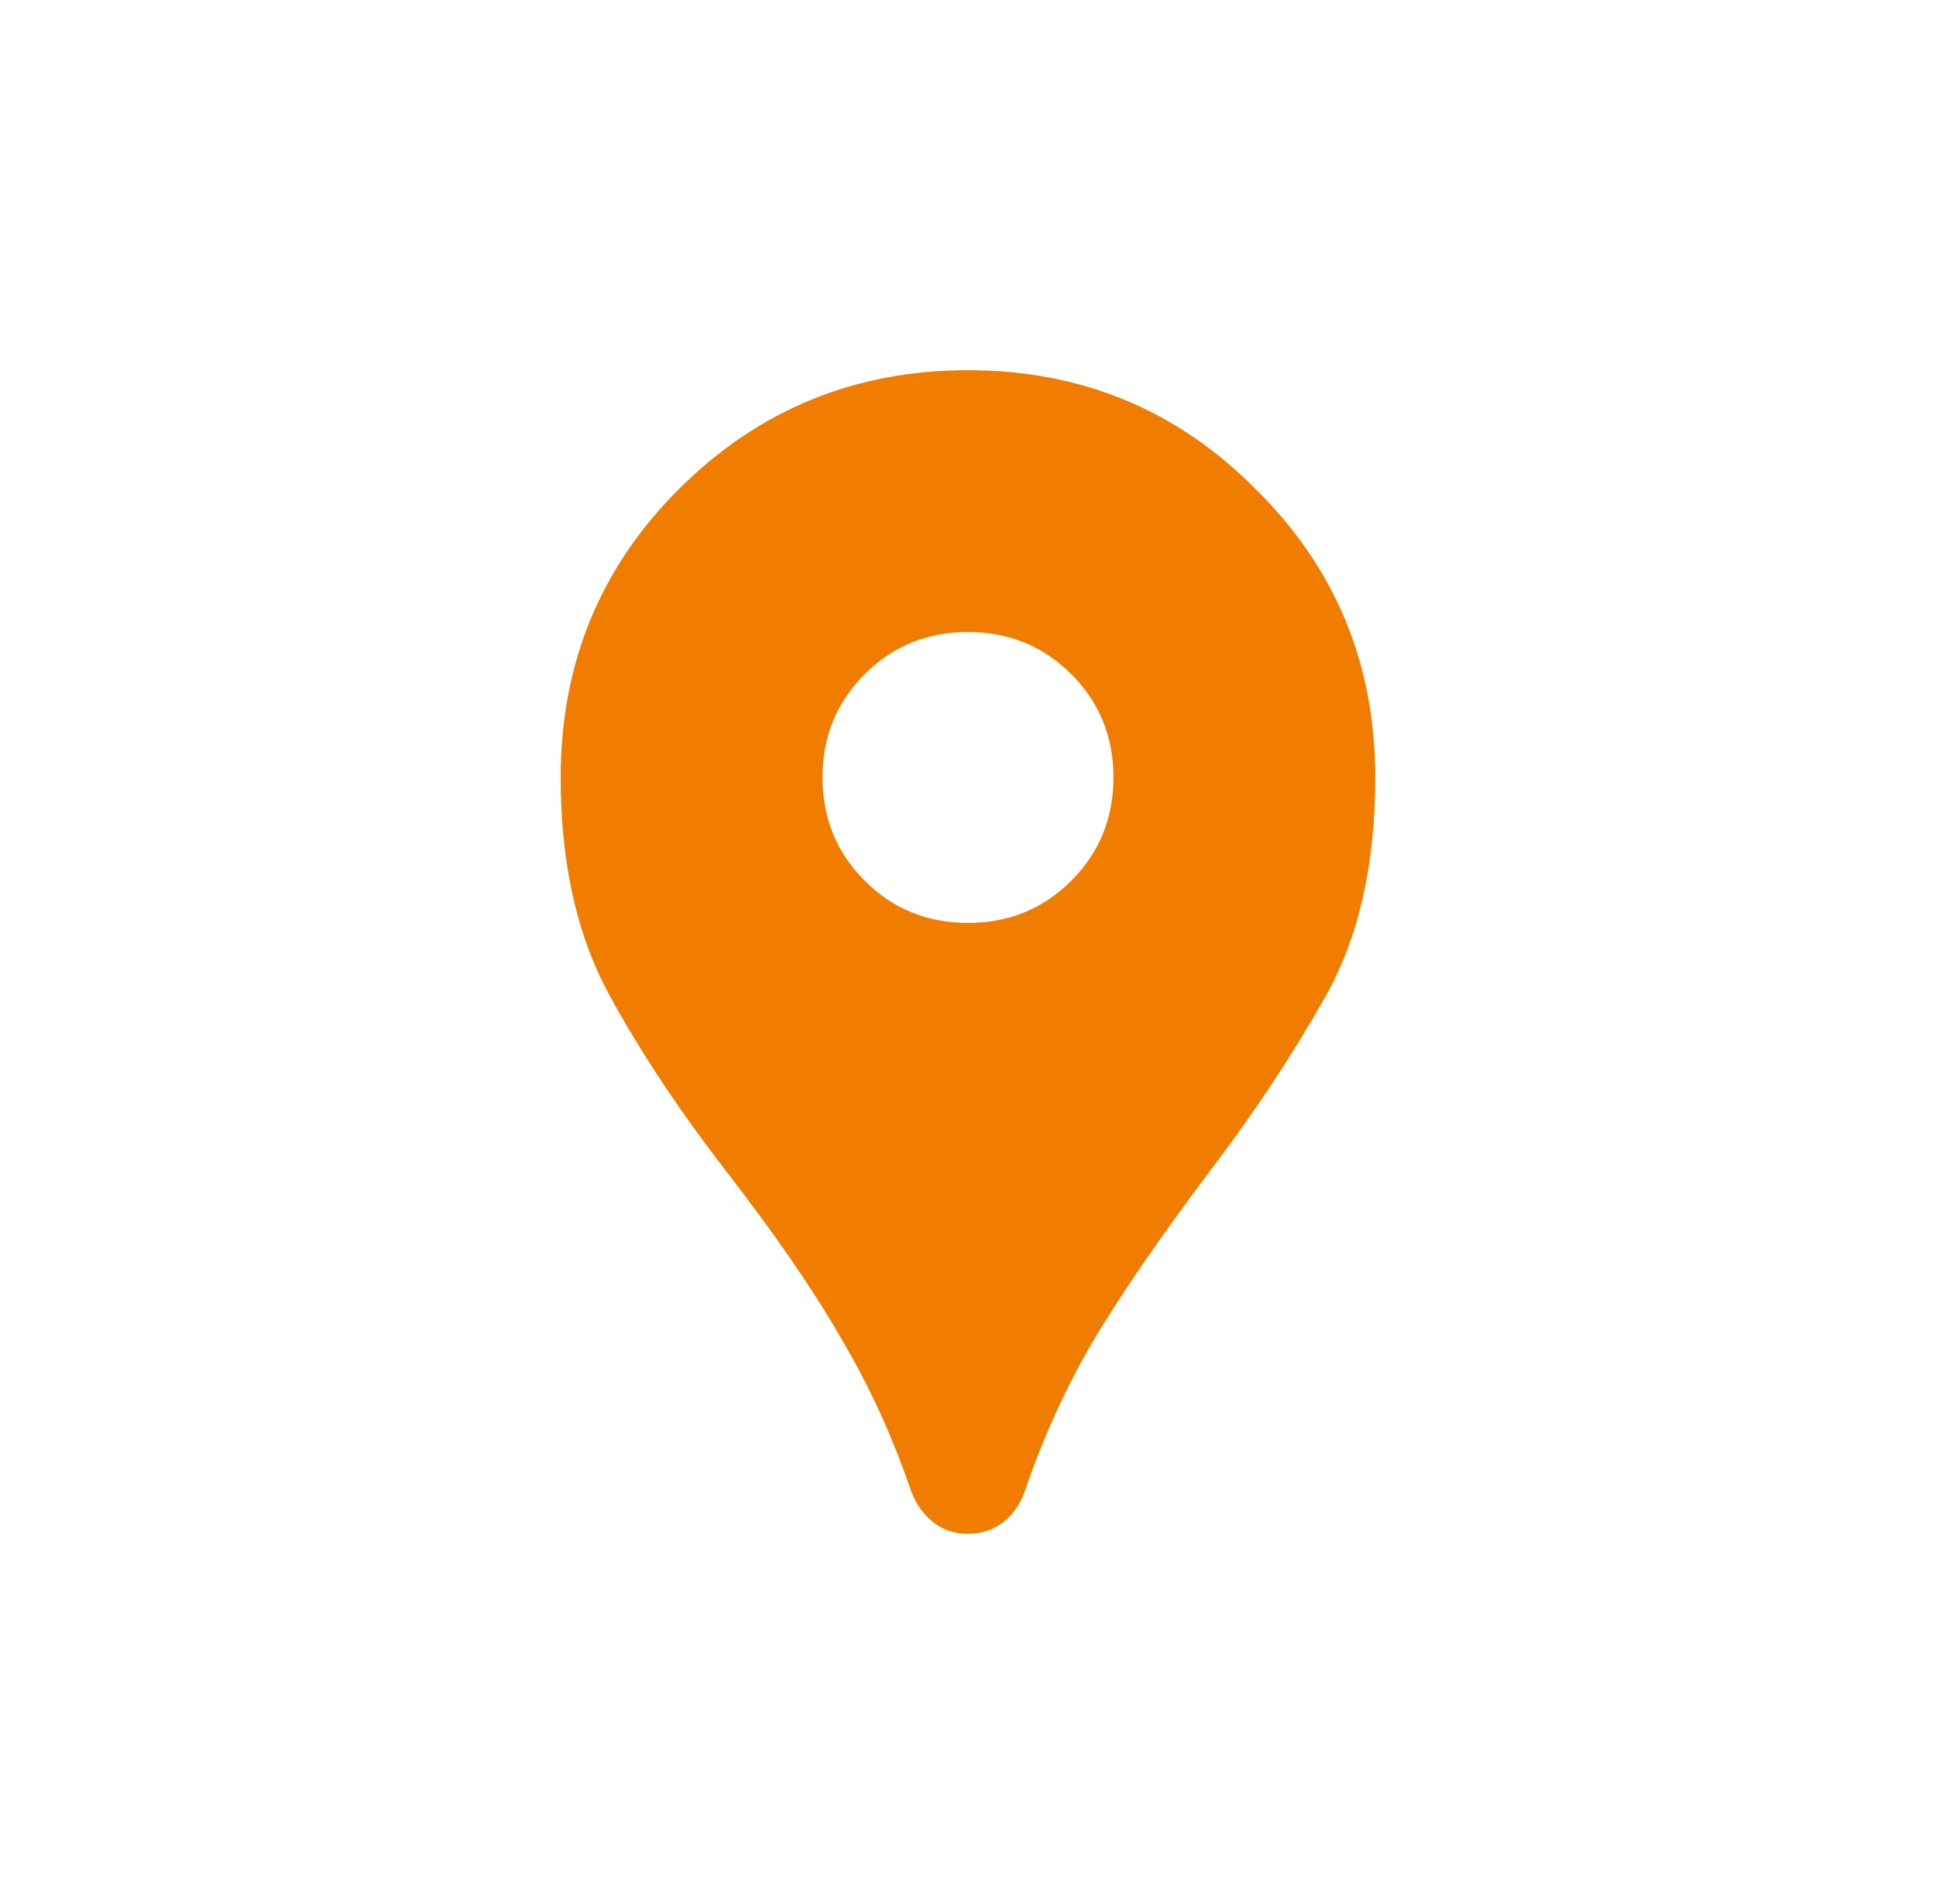 <svg width="61" height="60" viewBox="0 0 61 60" fill="none" xmlns="http://www.w3.org/2000/svg">
<path d="M30.499 48.333C30.072 48.333 29.705 48.211 29.399 47.966C29.094 47.722 28.865 47.401 28.712 47.004C28.131 45.292 27.398 43.688 26.512 42.191C25.656 40.694 24.449 38.937 22.891 36.92C21.333 34.904 20.065 32.978 19.087 31.145C18.14 29.312 17.666 27.097 17.666 24.499C17.666 20.924 18.904 17.899 21.378 15.424C23.884 12.919 26.924 11.666 30.499 11.666C34.074 11.666 37.099 12.919 39.574 15.424C42.08 17.899 43.333 20.924 43.333 24.499C43.333 27.28 42.798 29.602 41.728 31.466C40.69 33.299 39.483 35.117 38.108 36.92C36.458 39.12 35.205 40.953 34.349 42.42C33.524 43.856 32.837 45.384 32.287 47.004C32.134 47.431 31.89 47.767 31.553 48.012C31.248 48.226 30.897 48.333 30.499 48.333ZM30.499 29.083C31.783 29.083 32.867 28.64 33.754 27.753C34.64 26.867 35.083 25.783 35.083 24.499C35.083 23.216 34.64 22.131 33.754 21.245C32.867 20.359 31.783 19.916 30.499 19.916C29.216 19.916 28.131 20.359 27.245 21.245C26.359 22.131 25.916 23.216 25.916 24.499C25.916 25.783 26.359 26.867 27.245 27.753C28.131 28.64 29.216 29.083 30.499 29.083Z" fill="#F07D00"/>
</svg>
